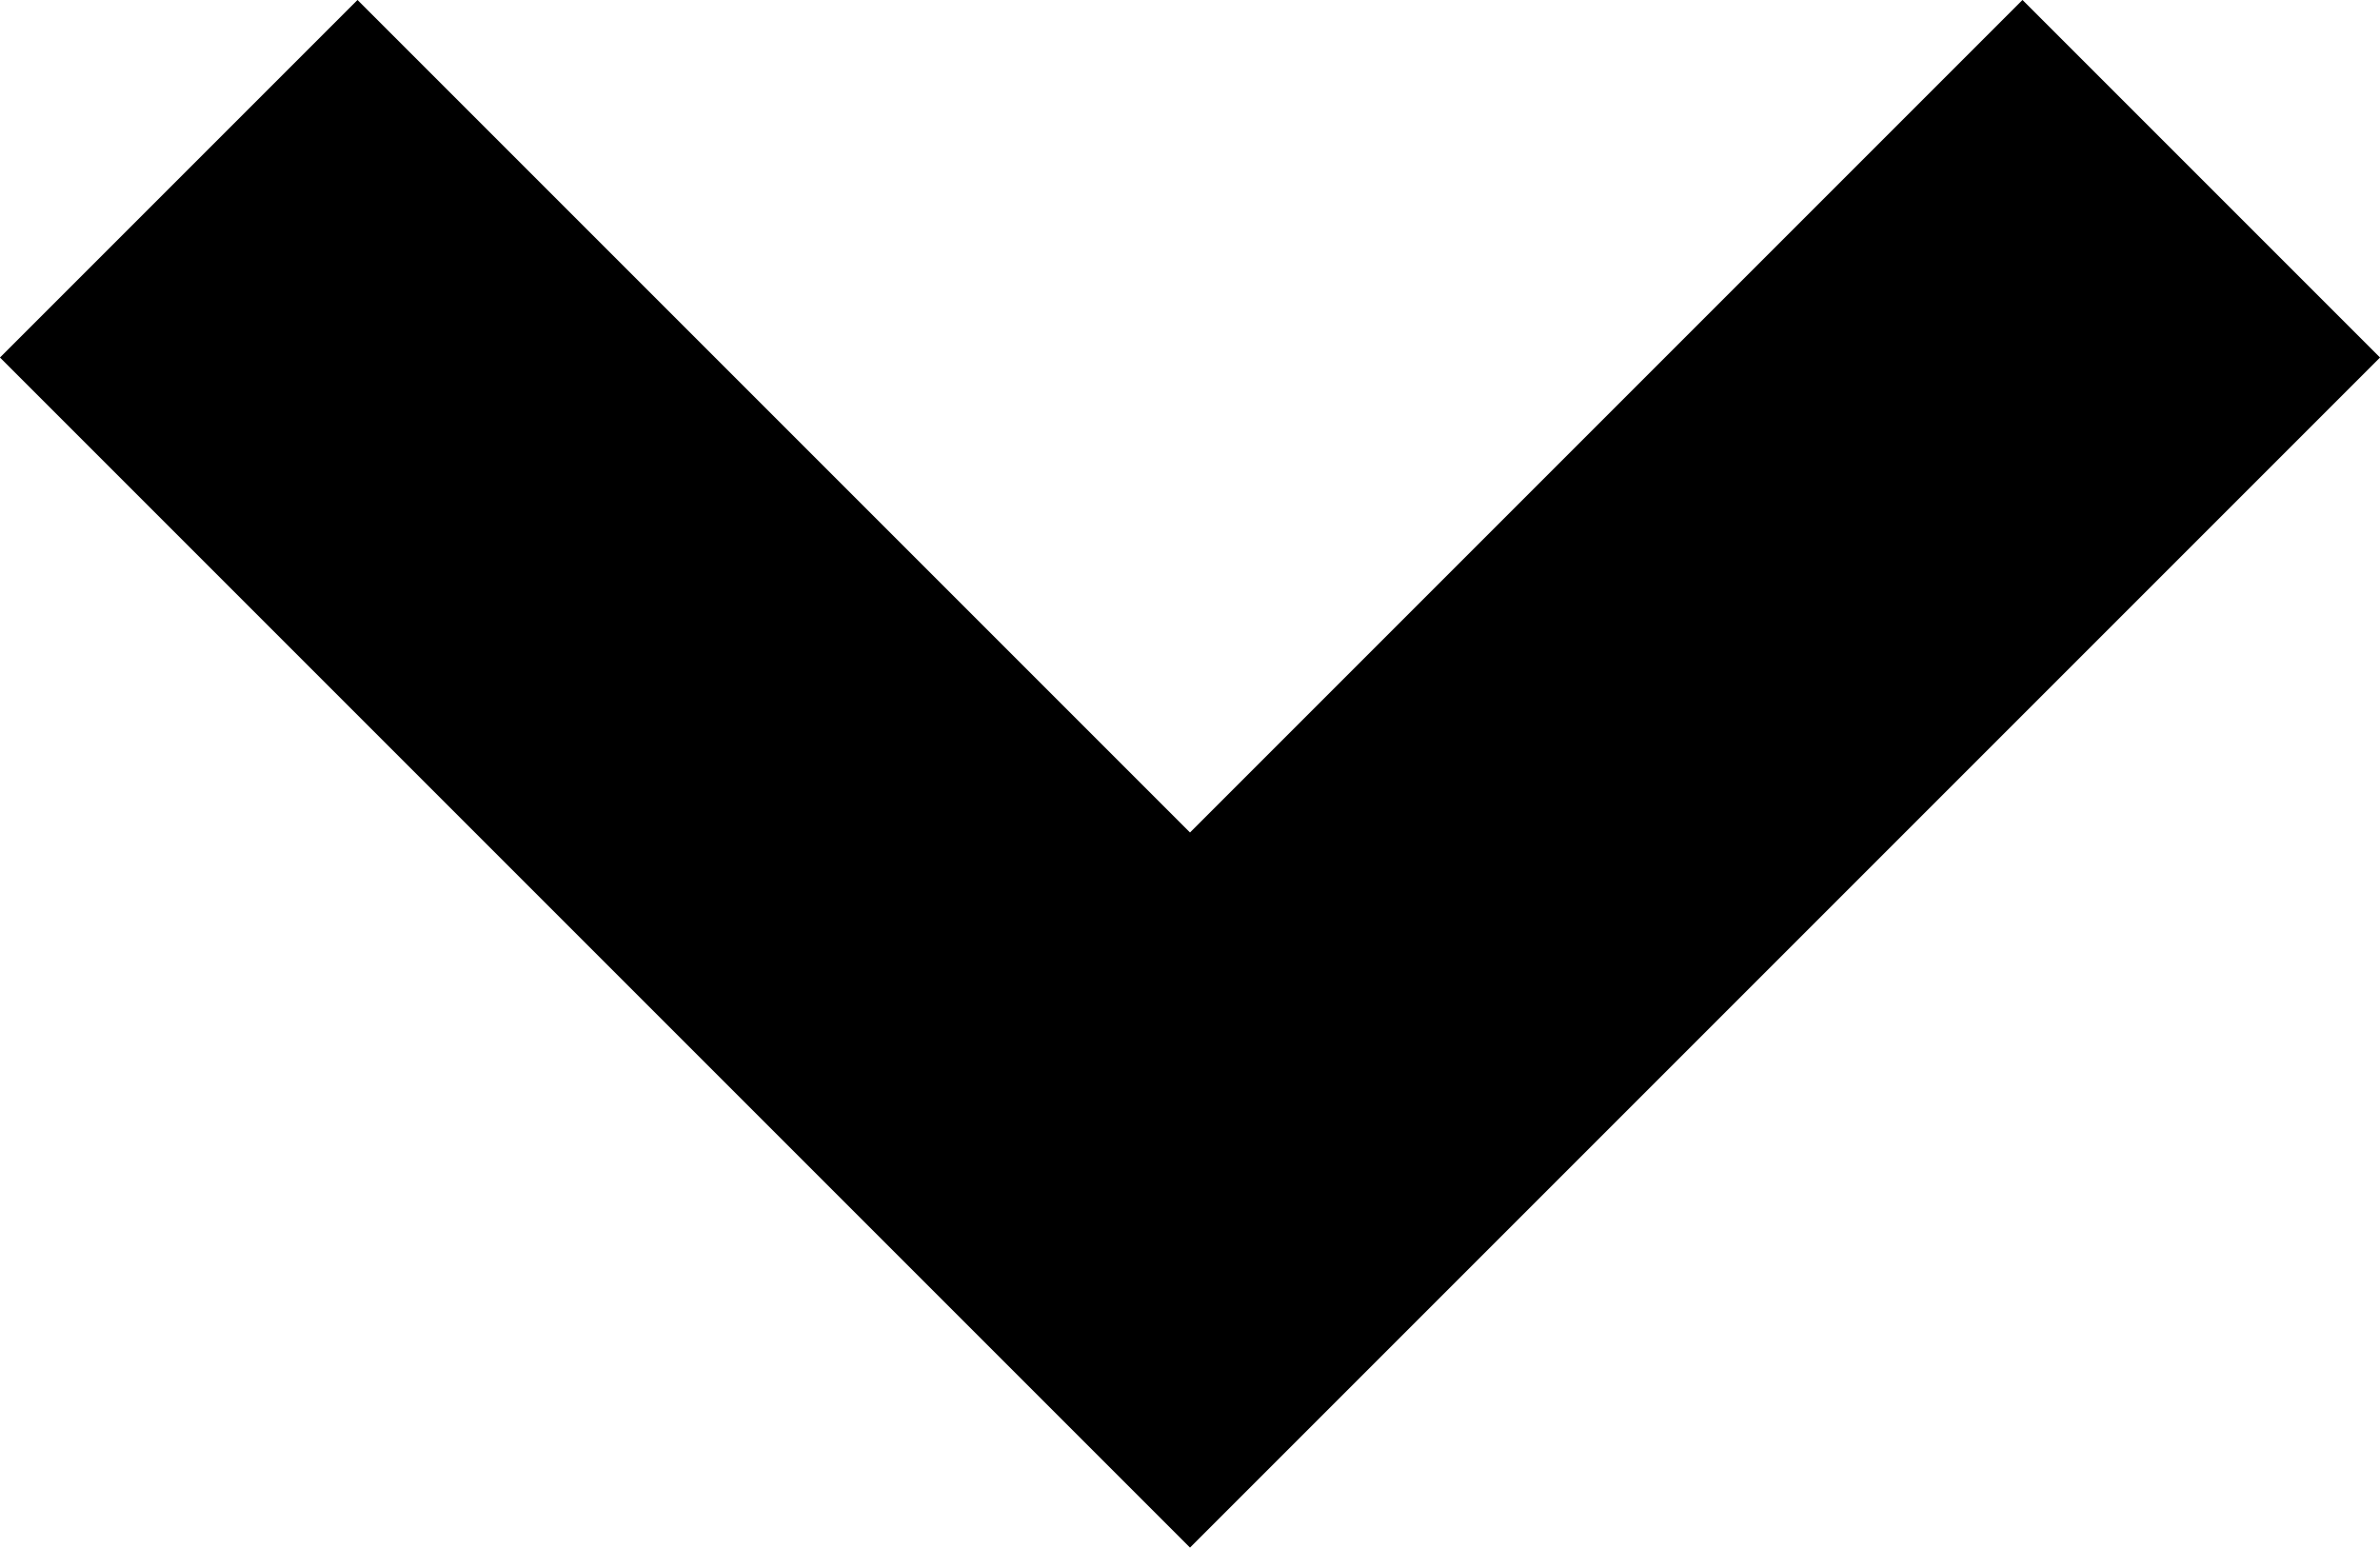 <svg xmlns="http://www.w3.org/2000/svg" width="9.414" height="6.121" viewBox="0 0 9.414 6.121">
  <path id="Path_1324" data-name="Path 1324" d="M3040.54-1339.453l-4,4-4-4" transform="translate(-3031.833 1340.16)" fill="none" stroke="#000" stroke-miterlimit="10" stroke-width="2"/>
</svg>